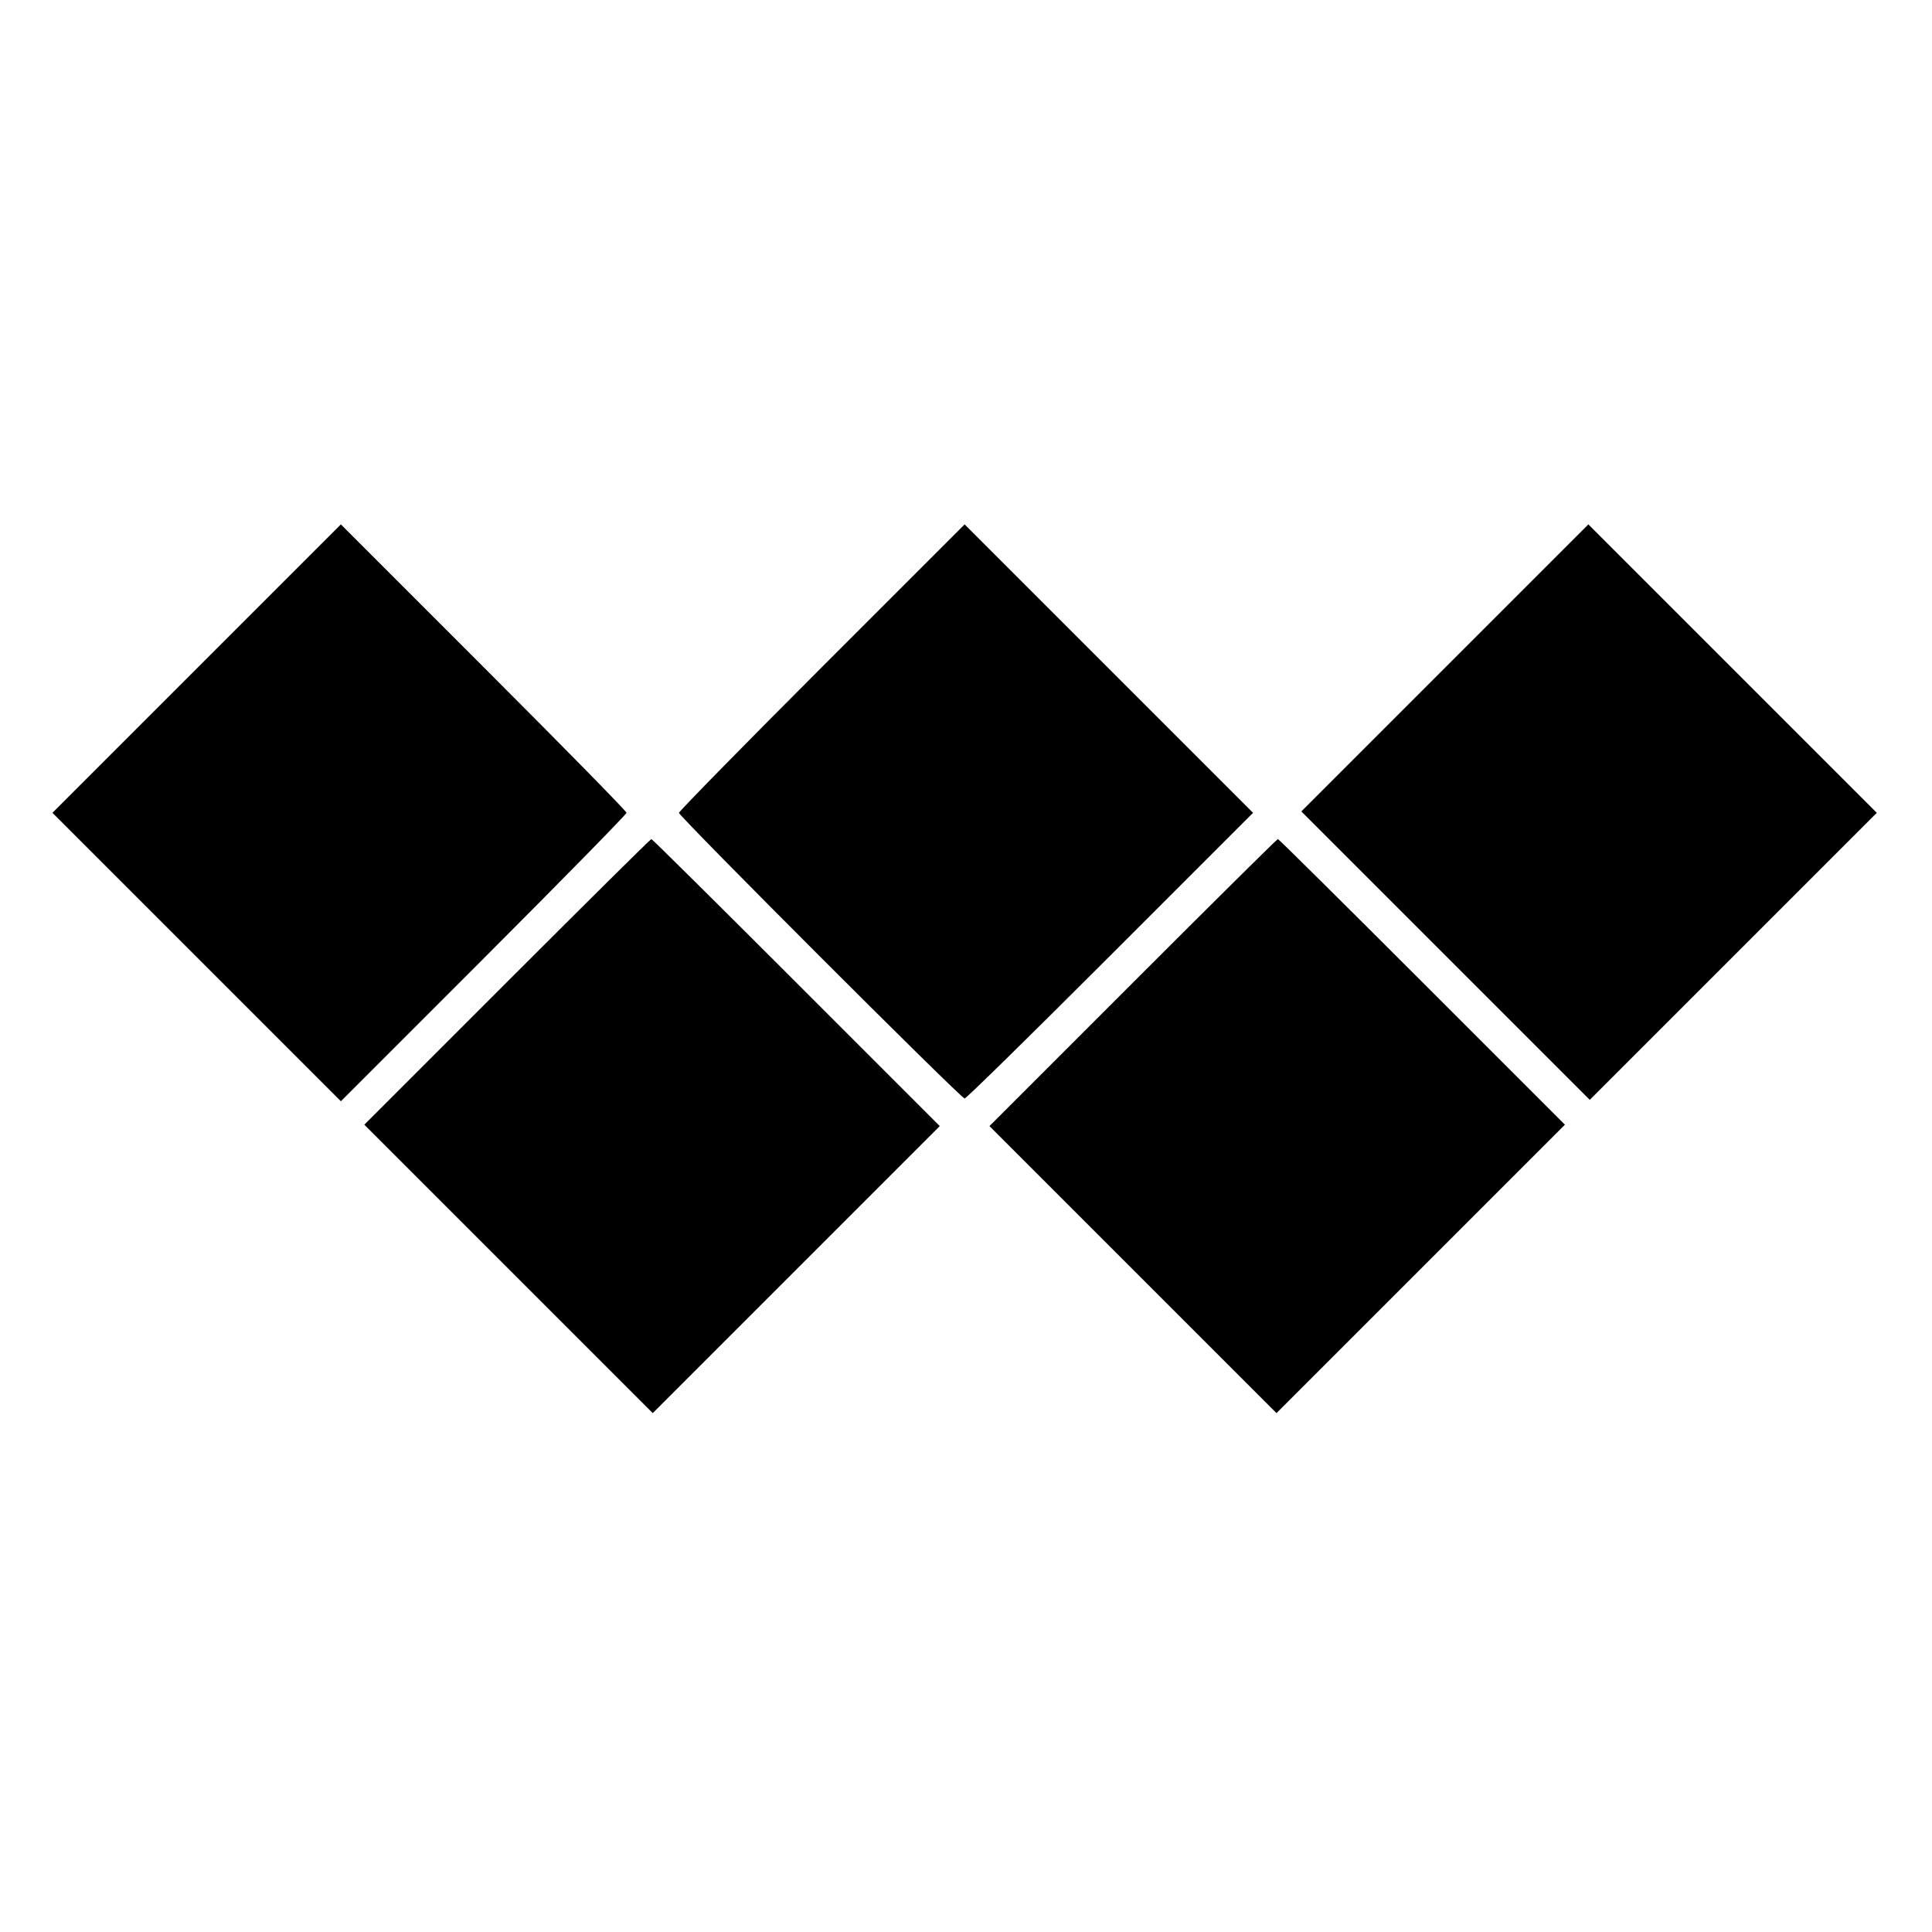 <?xml version="1.0" standalone="no"?>
<!DOCTYPE svg PUBLIC "-//W3C//DTD SVG 20010904//EN"
 "http://www.w3.org/TR/2001/REC-SVG-20010904/DTD/svg10.dtd">
<svg version="1.0" xmlns="http://www.w3.org/2000/svg"
 width="700pt" height="700pt" viewBox="0 0 700 700"
 preserveAspectRatio="xMidYMid meet">
<g transform="translate(0,700) scale(0.1,-0.1)"
fill="#000000" stroke="none">
<path d="M712 4577 l-522 -522 523 -523 522 -522 518 518 c284 284 517 522
517 527 0 6 -233 243 -518 528 l-517 517 -523 -523z"/>
<path d="M2977 4582 c-284 -284 -517 -522 -517 -527 0 -13 1022 -1035 1035
-1035 6 0 243 233 528 518 l517 517 -523 523 -522 522 -518 -518z"/>
<path d="M5235 4580 l-520 -520 523 -523 522 -522 520 520 520 520 -523 523
-522 522 -520 -520z"/>
<path d="M1837 3442 l-517 -517 523 -523 522 -522 520 520 520 520 -520 520
c-286 286 -522 520 -525 520 -3 0 -238 -233 -523 -518z"/>
<path d="M4105 3440 l-520 -520 520 -520 520 -520 522 522 523 523 -517 517
c-285 285 -520 518 -523 518 -3 0 -239 -234 -525 -520z"/>
</g>
</svg>
